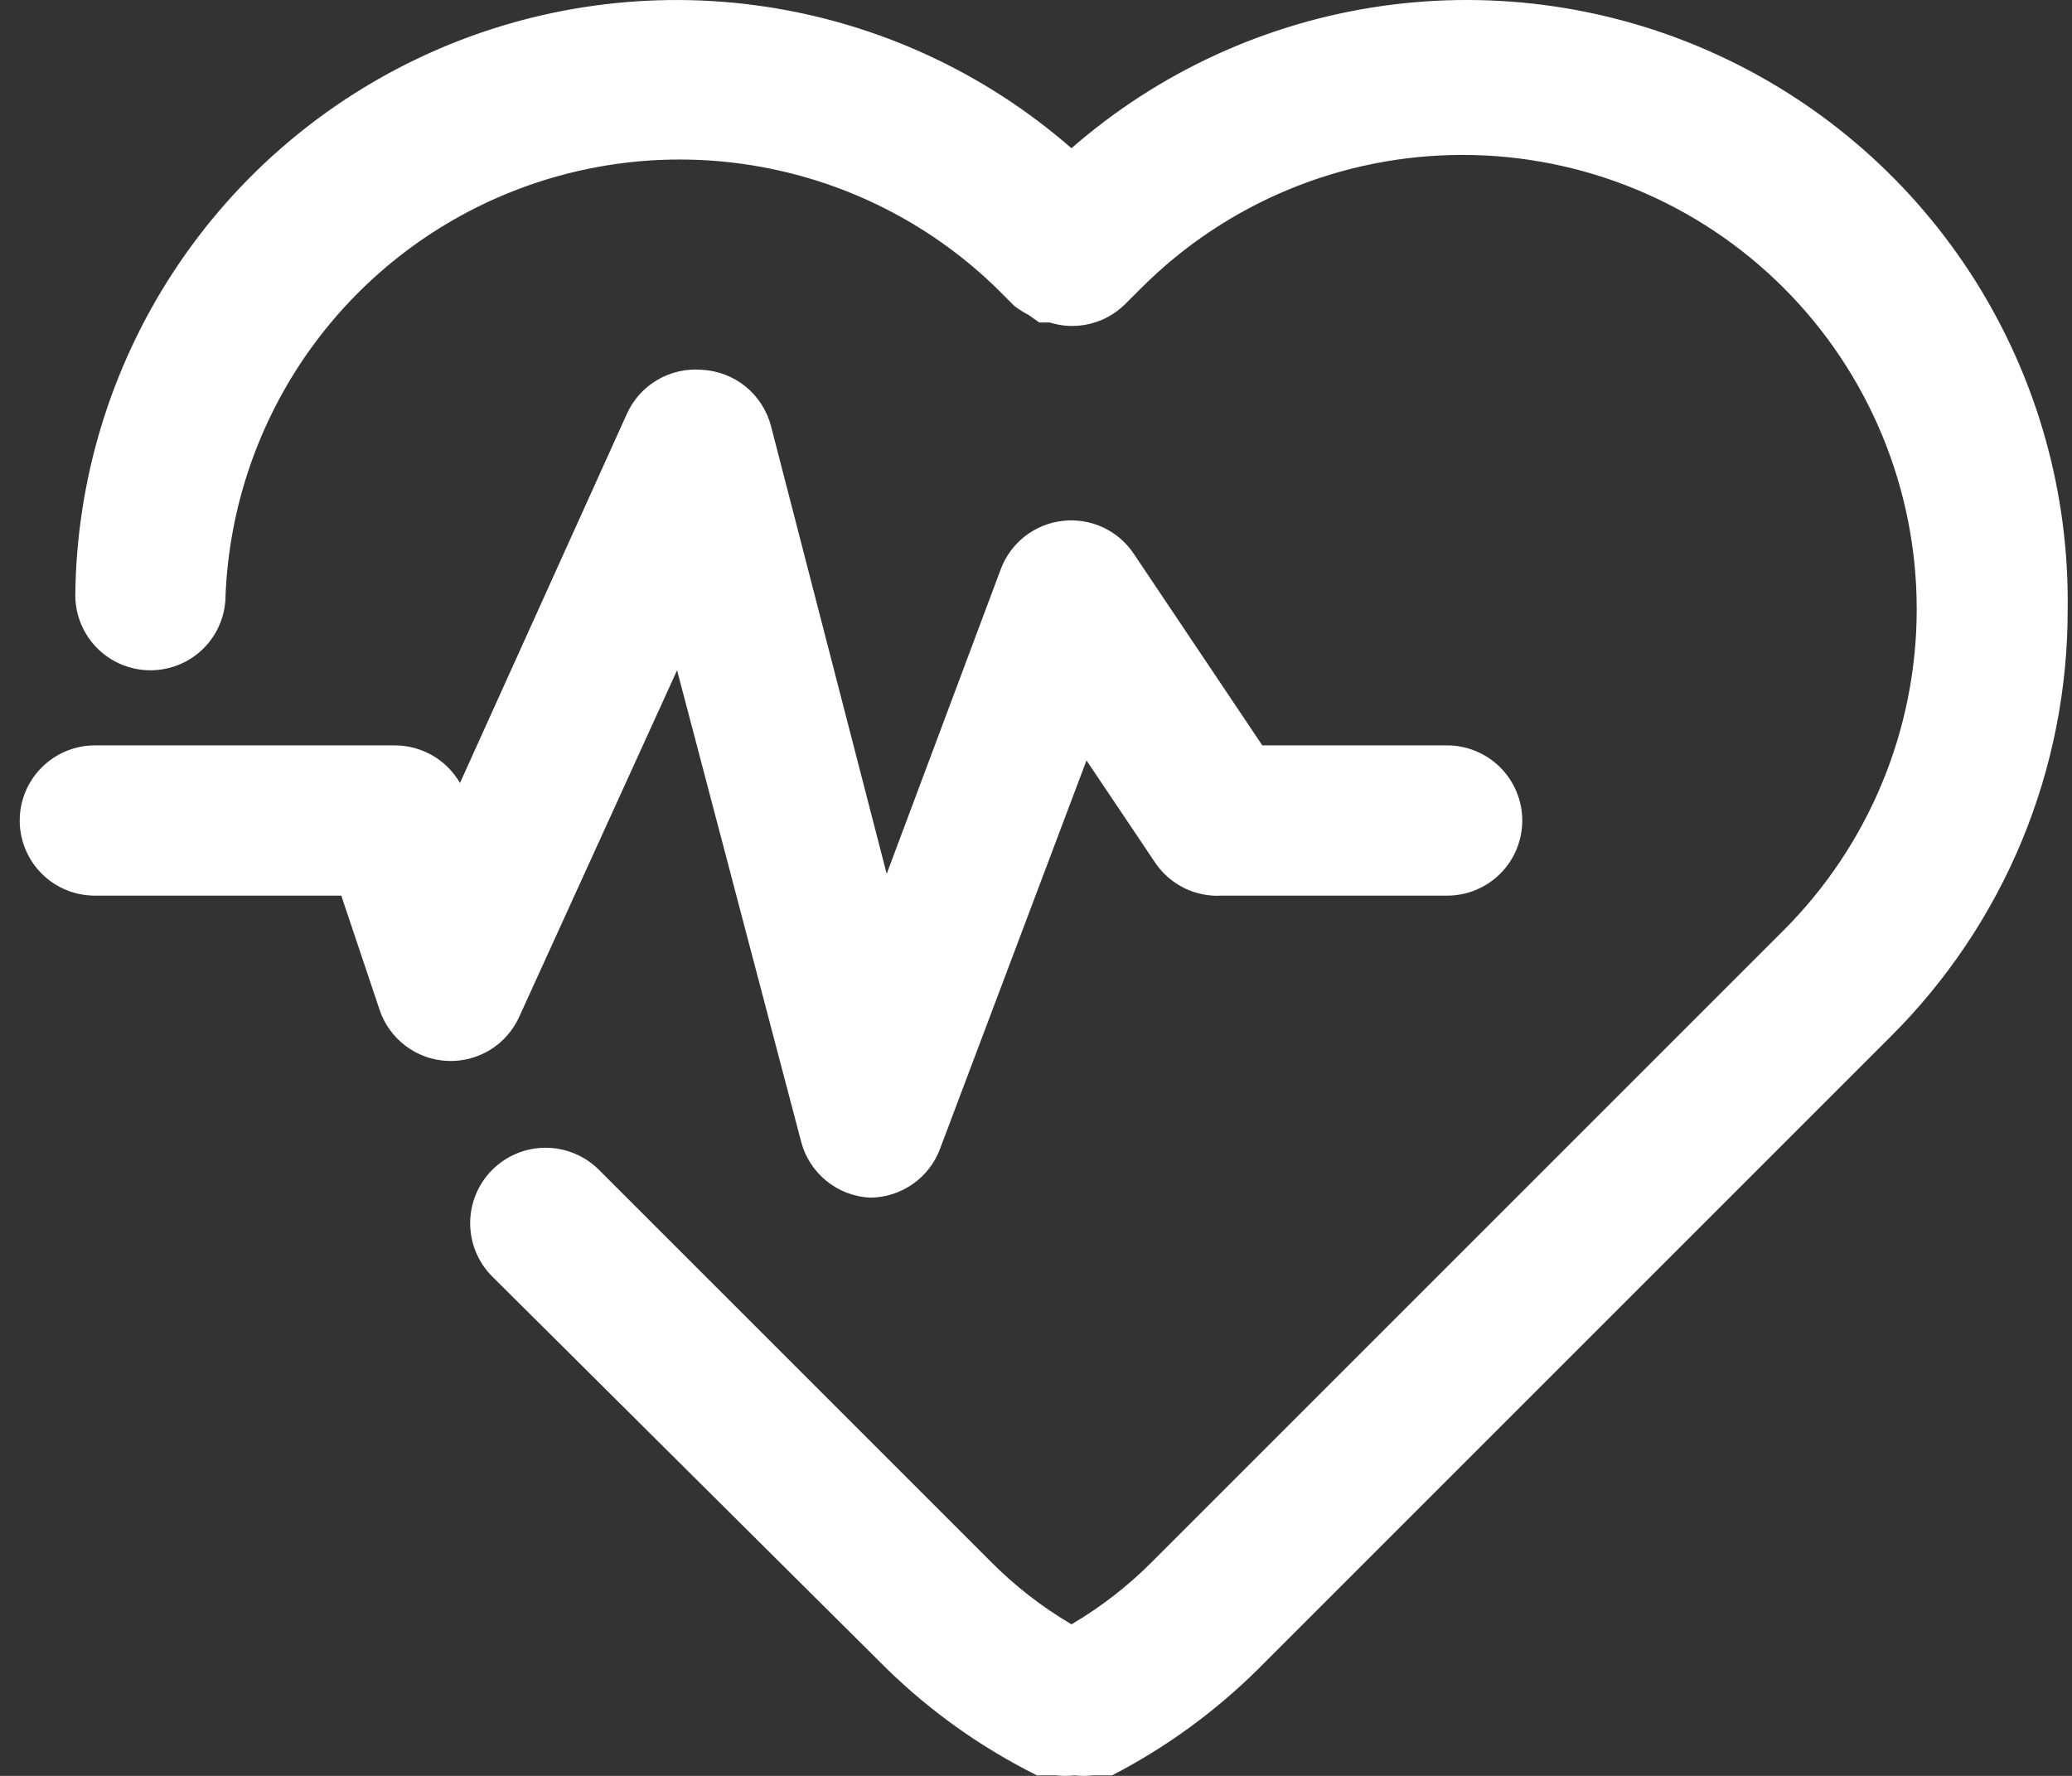 <svg width="35" height="30" viewBox="0 0 35 30" fill="none" xmlns="http://www.w3.org/2000/svg">
<rect x="0" y="0" width="35" height="30" fill="#333333" stroke="none"/>
<path d="M34.927 10.296C34.929 11.637 34.666 12.966 34.152 14.206C33.638 15.445 32.883 16.57 31.932 17.516L21.259 28.189C20.531 28.912 19.697 29.52 18.785 29.991H18.721H18.569H18.468C18.362 30.003 18.256 30.003 18.15 29.991C18.045 30.003 17.938 30.003 17.833 29.991H17.732H17.579H17.516C16.581 29.526 15.725 28.918 14.978 28.189L8.315 21.564C8.076 21.326 7.942 21.001 7.942 20.663C7.942 20.326 8.076 20.001 8.315 19.762C8.554 19.523 8.879 19.389 9.216 19.389C9.554 19.389 9.878 19.523 10.117 19.762L16.742 26.387C17.147 26.794 17.604 27.148 18.099 27.44C18.595 27.148 19.052 26.794 19.457 26.387L30.13 15.714C31.569 14.275 32.377 12.324 32.377 10.289C32.377 8.254 31.569 6.303 30.13 4.864C28.691 3.425 26.739 2.617 24.705 2.617C22.67 2.617 20.718 3.425 19.28 4.864L19 5.143C18.836 5.304 18.632 5.418 18.408 5.471C18.185 5.525 17.951 5.517 17.732 5.448H17.554L17.376 5.321C17.291 5.278 17.211 5.227 17.135 5.169L16.856 4.89C15.796 3.85 14.456 3.14 13.001 2.847C11.545 2.553 10.036 2.687 8.655 3.234C7.275 3.78 6.082 4.716 5.222 5.926C4.362 7.137 3.872 8.571 3.81 10.055C3.81 10.391 3.677 10.714 3.439 10.952C3.201 11.19 2.878 11.323 2.541 11.323C2.205 11.323 1.882 11.19 1.644 10.952C1.406 10.714 1.272 10.391 1.272 10.055C1.291 8.114 1.866 6.219 2.928 4.595C3.991 2.97 5.497 1.685 7.268 0.89C9.039 0.096 11 -0.175 12.92 0.111C14.84 0.397 16.637 1.228 18.099 2.504C19.577 1.214 21.397 0.38 23.339 0.102C25.281 -0.175 27.261 0.115 29.041 0.94C30.821 1.764 32.324 3.086 33.369 4.747C34.413 6.407 34.954 8.334 34.927 10.296ZM8.772 17.174L11.437 11.323L13.531 19.28C13.598 19.543 13.748 19.777 13.958 19.948C14.168 20.119 14.428 20.219 14.699 20.232C14.956 20.23 15.206 20.15 15.417 20.003C15.628 19.856 15.789 19.648 15.879 19.407L18.353 12.846L19.521 14.585C19.645 14.764 19.812 14.908 20.008 15.004C20.203 15.099 20.42 15.143 20.638 15.13H24.445C24.781 15.13 25.104 14.997 25.342 14.759C25.58 14.521 25.714 14.198 25.714 13.861C25.714 13.525 25.58 13.202 25.342 12.964C25.104 12.726 24.781 12.592 24.445 12.592H21.323L19.153 9.357C19.024 9.163 18.845 9.009 18.634 8.91C18.424 8.812 18.191 8.773 17.96 8.798C17.726 8.823 17.504 8.912 17.318 9.055C17.132 9.199 16.99 9.391 16.907 9.61L14.978 14.762L13.024 7.199C12.956 6.937 12.806 6.703 12.596 6.531C12.386 6.36 12.127 6.261 11.856 6.247C11.593 6.225 11.329 6.285 11.102 6.419C10.874 6.553 10.694 6.755 10.587 6.996L7.77 13.227C7.659 13.035 7.5 12.876 7.309 12.764C7.117 12.653 6.9 12.594 6.678 12.592H1.602C1.266 12.592 0.943 12.726 0.705 12.964C0.467 13.202 0.333 13.525 0.333 13.861C0.333 14.198 0.467 14.521 0.705 14.759C0.943 14.997 1.266 15.13 1.602 15.13H5.765L6.412 17.059C6.493 17.302 6.646 17.513 6.85 17.667C7.053 17.821 7.299 17.91 7.554 17.922C7.809 17.934 8.061 17.869 8.279 17.736C8.496 17.602 8.668 17.406 8.772 17.174Z" fill="white"/>
</svg>
